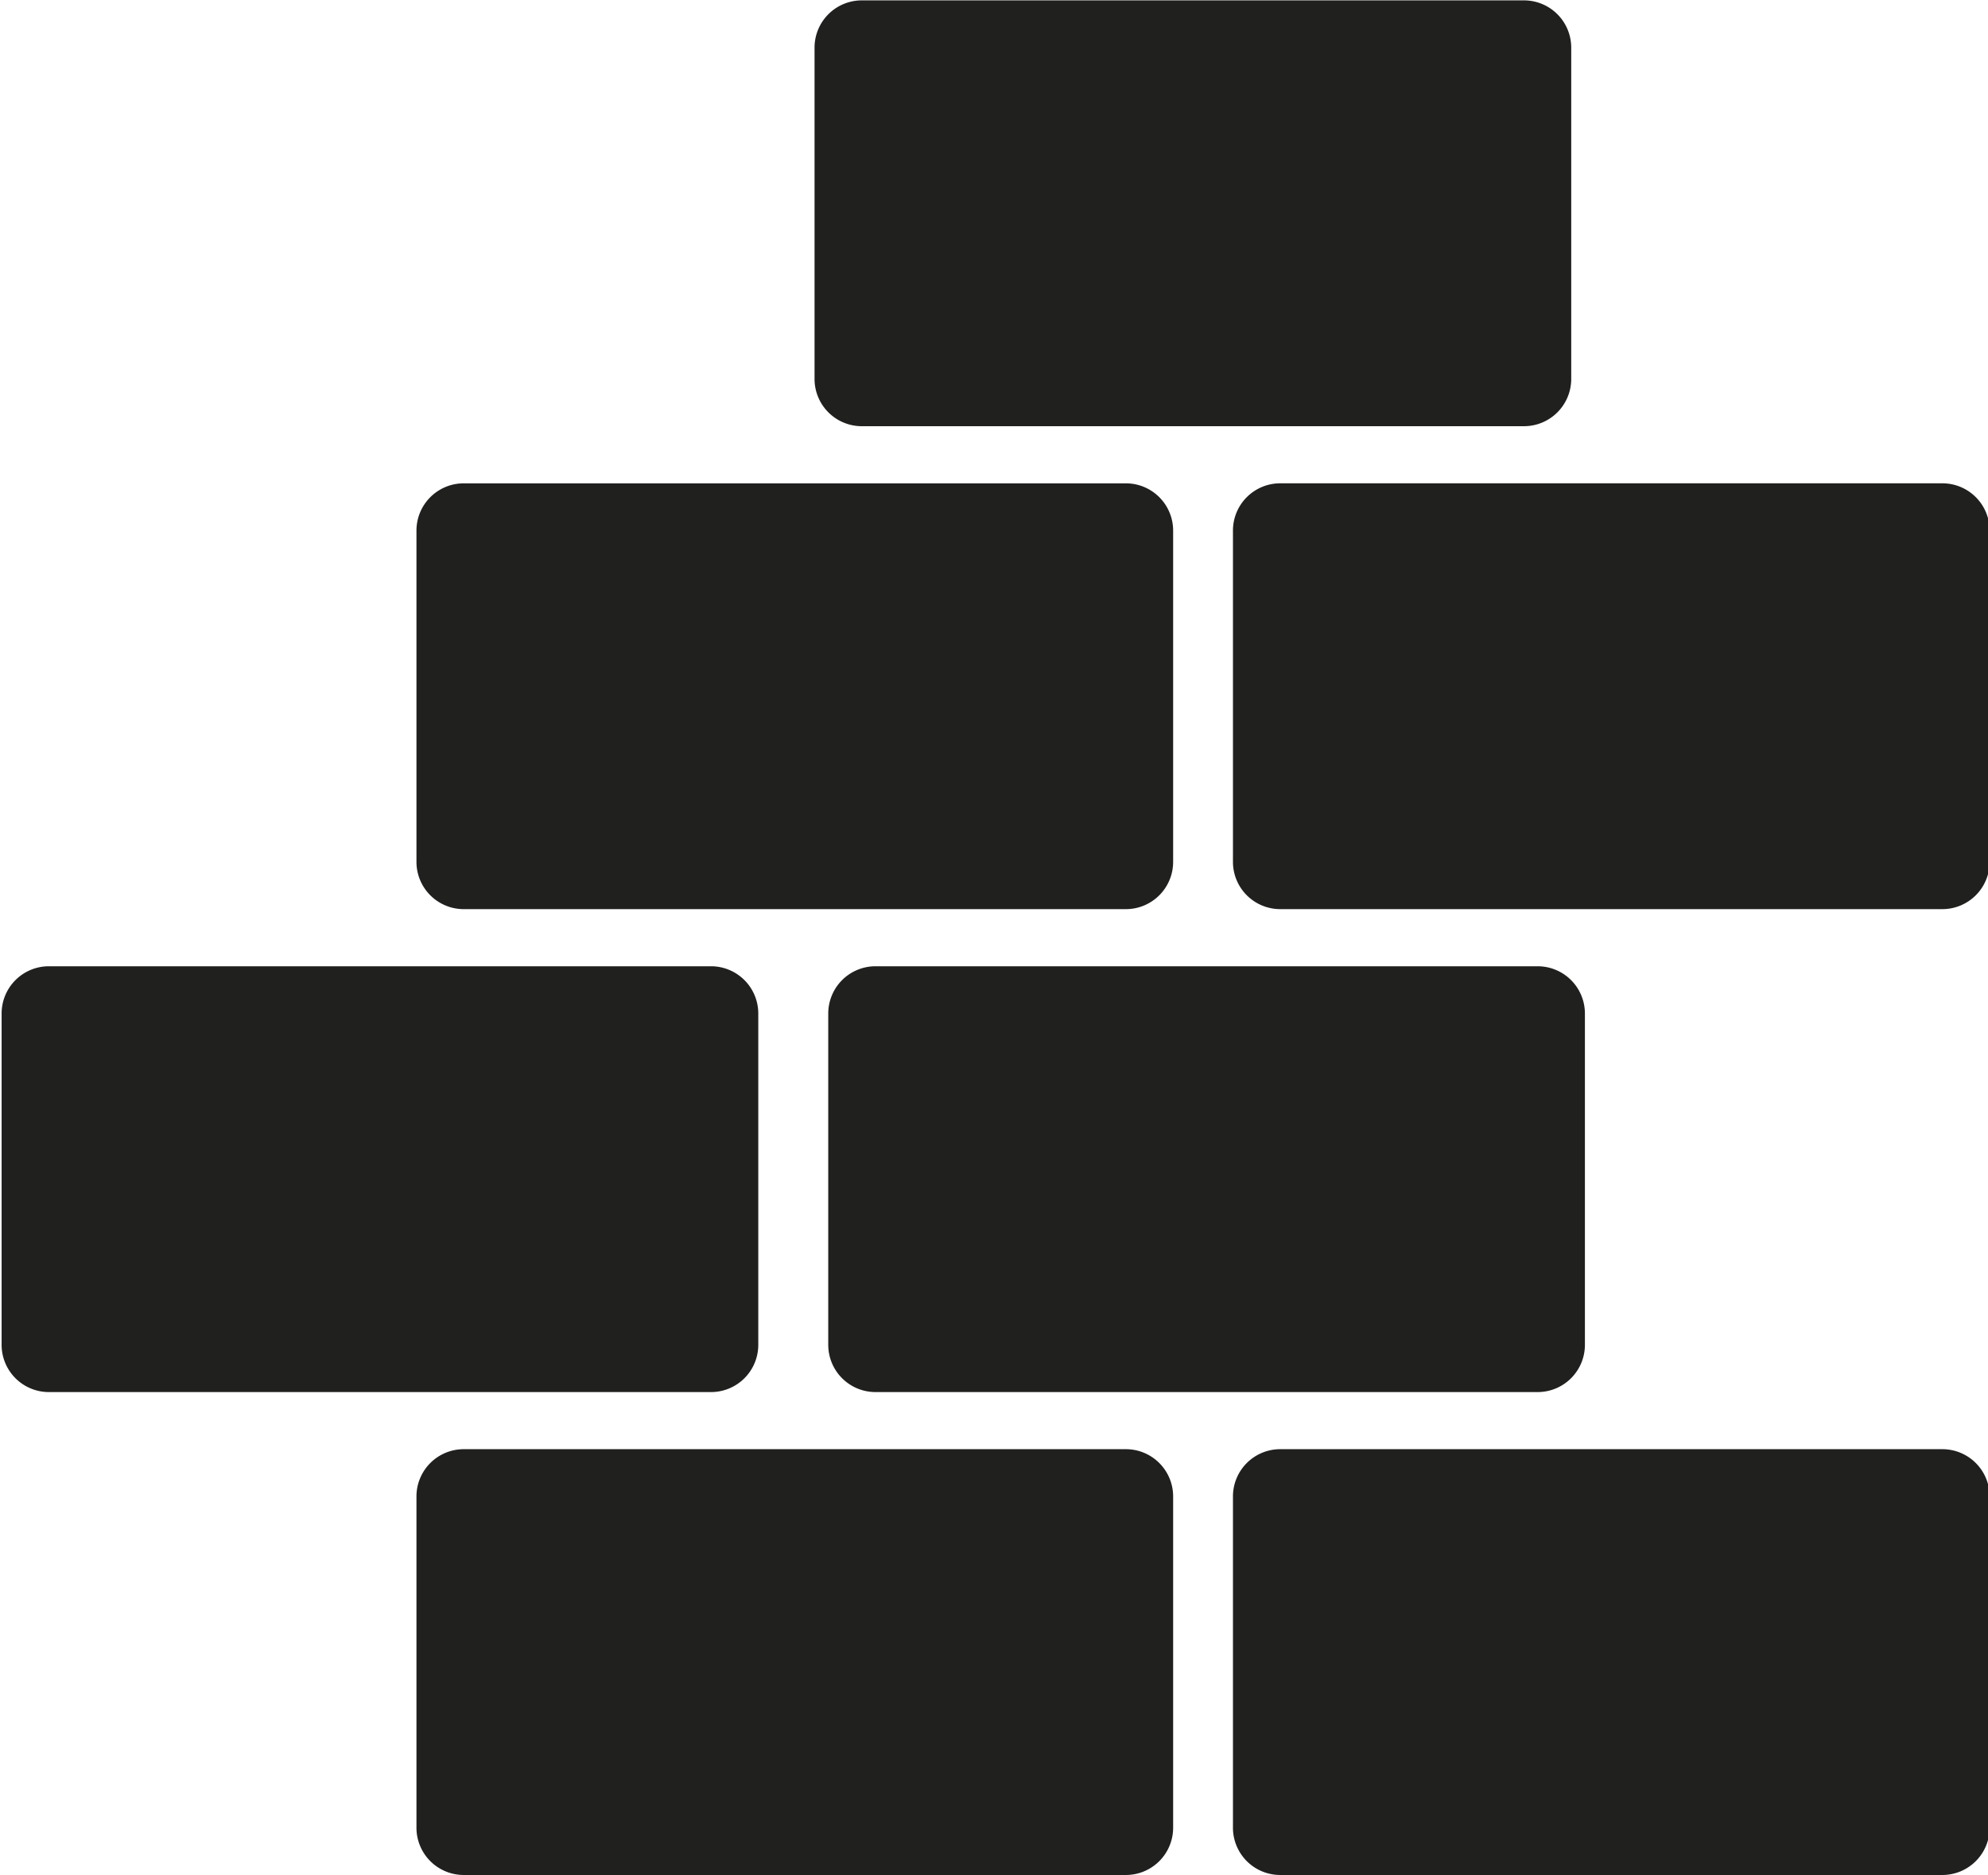 <svg xmlns="http://www.w3.org/2000/svg" viewBox="0 0 530 500">
  <defs>
    <style>
      .color {
        fill: #20201f;
        fill-rule: evenodd;
      }
    </style>
  </defs>
  <path class="color" d="M300.158,386.368H123.628a12.6,12.6,0,0,0-12.6,12.6v88.319a12.6,12.6,0,0,0,12.6,12.605h176.53a12.6,12.6,0,0,0,12.6-12.605V398.974A12.6,12.6,0,0,0,300.158,386.368Zm217.678,0H341.305a12.6,12.6,0,0,0-12.6,12.6v88.319a12.6,12.6,0,0,0,12.6,12.605H517.836a12.6,12.6,0,0,0,12.6-12.605V398.974A12.6,12.6,0,0,0,517.836,386.368ZM123.628,242.386h176.53a12.6,12.6,0,0,0,12.6-12.6V141.464a12.6,12.6,0,0,0-12.6-12.6H123.628a12.6,12.6,0,0,0-12.6,12.6v88.318A12.6,12.6,0,0,0,123.628,242.386Zm394.208-113.53H341.305a12.6,12.6,0,0,0-12.6,12.605v88.317a12.6,12.6,0,0,0,12.6,12.605H517.836a12.6,12.6,0,0,0,12.6-12.605V141.461A12.6,12.6,0,0,0,517.836,128.856ZM229.757,113.63H406.288a12.6,12.6,0,0,0,12.6-12.6V12.709A12.6,12.6,0,0,0,406.288.1H229.757a12.6,12.6,0,0,0-12.6,12.6v88.317A12.6,12.6,0,0,0,229.757,113.63Zm-8.946,156.587v88.32a12.6,12.6,0,0,0,12.6,12.605H409.937a12.6,12.6,0,0,0,12.6-12.605v-88.32a12.6,12.6,0,0,0-12.6-12.6H233.408A12.6,12.6,0,0,0,220.811,270.217Zm-18.653,88.32v-88.32a12.6,12.6,0,0,0-12.6-12.6H13.03a12.6,12.6,0,0,0-12.6,12.6v88.32a12.6,12.6,0,0,0,12.6,12.605H189.561A12.6,12.6,0,0,0,202.158,358.537Z"/>
</svg>
